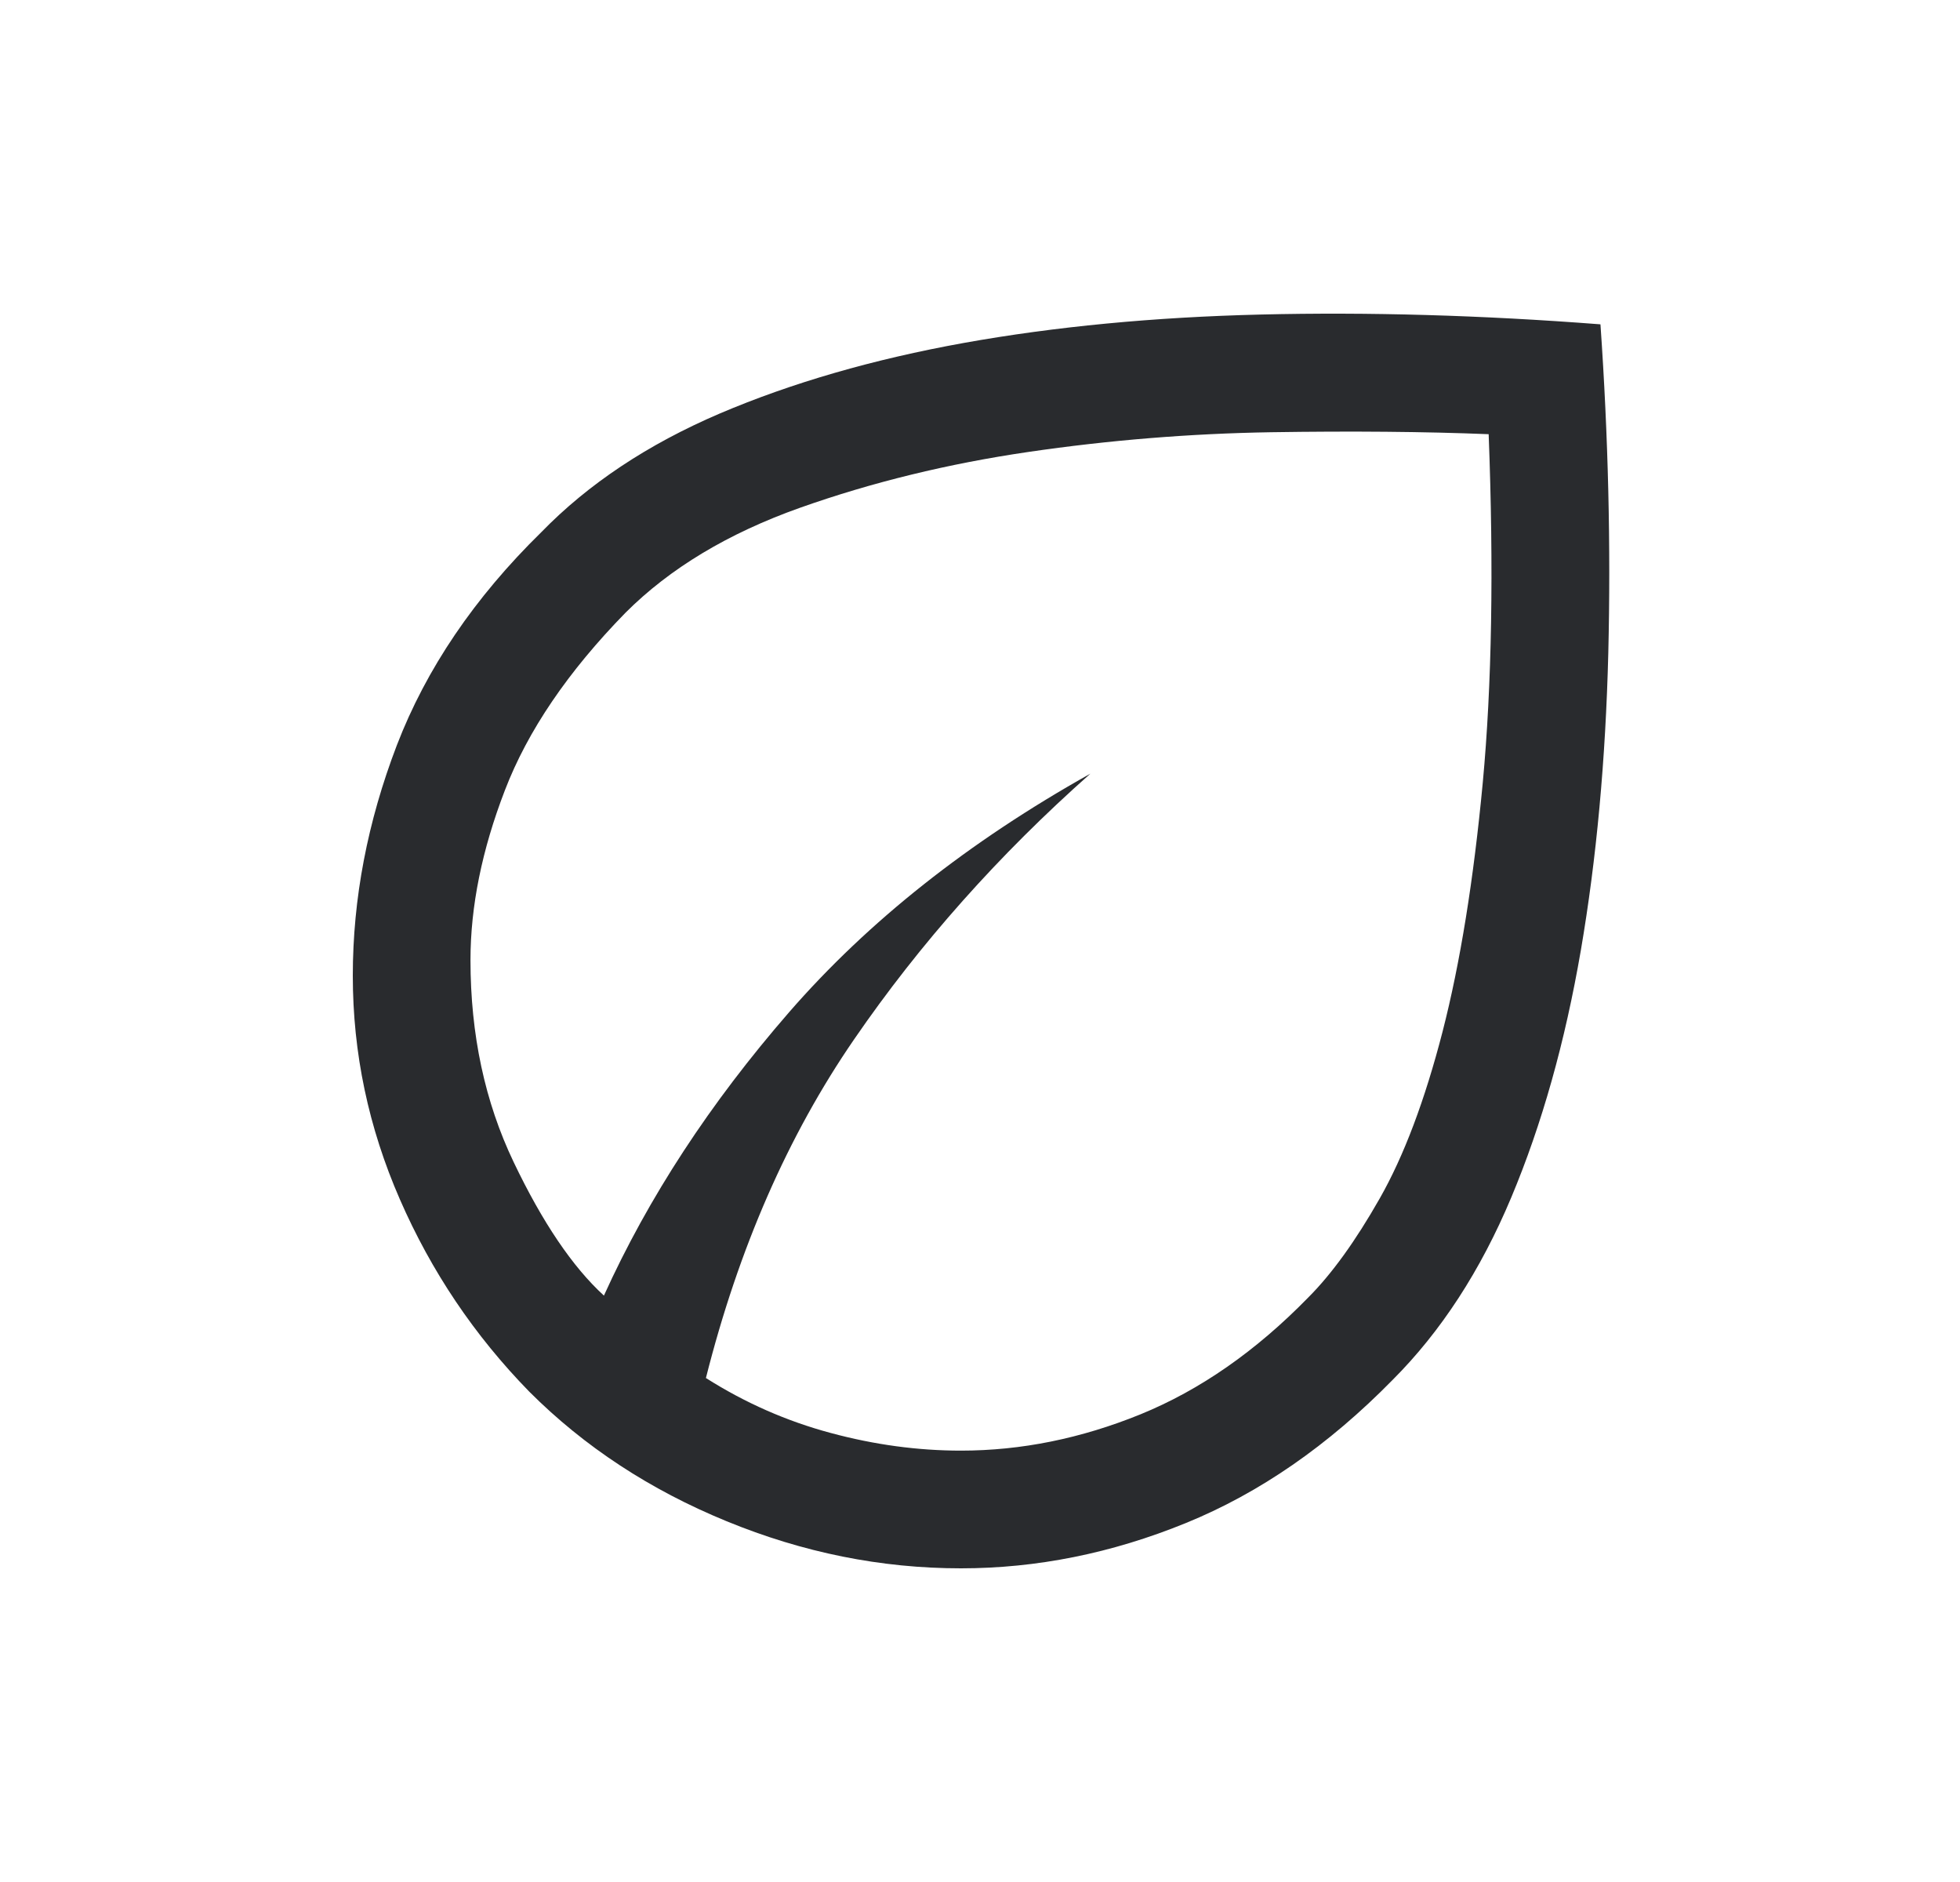 <svg width="25" height="24" viewBox="0 0 25 24" fill="none" xmlns="http://www.w3.org/2000/svg">
<path d="M6.752 17.748C6.051 17.031 5.501 16.213 5.101 15.296C4.7 14.379 4.5 13.428 4.5 12.443C4.5 11.459 4.688 10.479 5.062 9.503C5.438 8.527 6.051 7.623 6.902 6.789C7.503 6.171 8.262 5.667 9.179 5.274C10.097 4.883 11.135 4.582 12.295 4.373C13.454 4.165 14.717 4.044 16.085 4.011C17.453 3.978 18.896 4.019 20.414 4.136C20.514 5.571 20.547 6.968 20.514 8.328C20.48 9.687 20.364 10.95 20.164 12.118C19.963 13.286 19.668 14.337 19.276 15.271C18.884 16.205 18.379 16.981 17.762 17.598C16.944 18.432 16.064 19.041 15.122 19.424C14.179 19.808 13.224 20 12.257 20C11.239 20 10.243 19.8 9.267 19.399C8.291 18.999 7.453 18.449 6.752 17.748ZM9.004 17.573C9.504 17.89 10.034 18.123 10.593 18.273C11.152 18.424 11.706 18.499 12.257 18.499C13.024 18.499 13.787 18.345 14.547 18.036C15.305 17.727 16.018 17.231 16.686 16.547C16.986 16.247 17.29 15.826 17.598 15.284C17.907 14.741 18.174 14.032 18.4 13.156C18.625 12.281 18.796 11.222 18.913 9.979C19.029 8.736 19.054 7.256 18.988 5.537C18.17 5.504 17.244 5.496 16.21 5.512C15.176 5.529 14.146 5.613 13.12 5.763C12.094 5.913 11.122 6.15 10.205 6.475C9.287 6.801 8.545 7.247 7.978 7.814C7.244 8.565 6.731 9.32 6.44 10.078C6.147 10.838 6.001 11.559 6.001 12.243C6.001 13.194 6.185 14.053 6.552 14.82C6.919 15.588 7.302 16.155 7.703 16.522C8.27 15.271 9.058 14.066 10.067 12.906C11.076 11.747 12.357 10.734 13.908 9.866C12.741 10.9 11.735 12.03 10.893 13.256C10.05 14.482 9.421 15.921 9.004 17.573Z" fill="#292B2E"/>
</svg>
